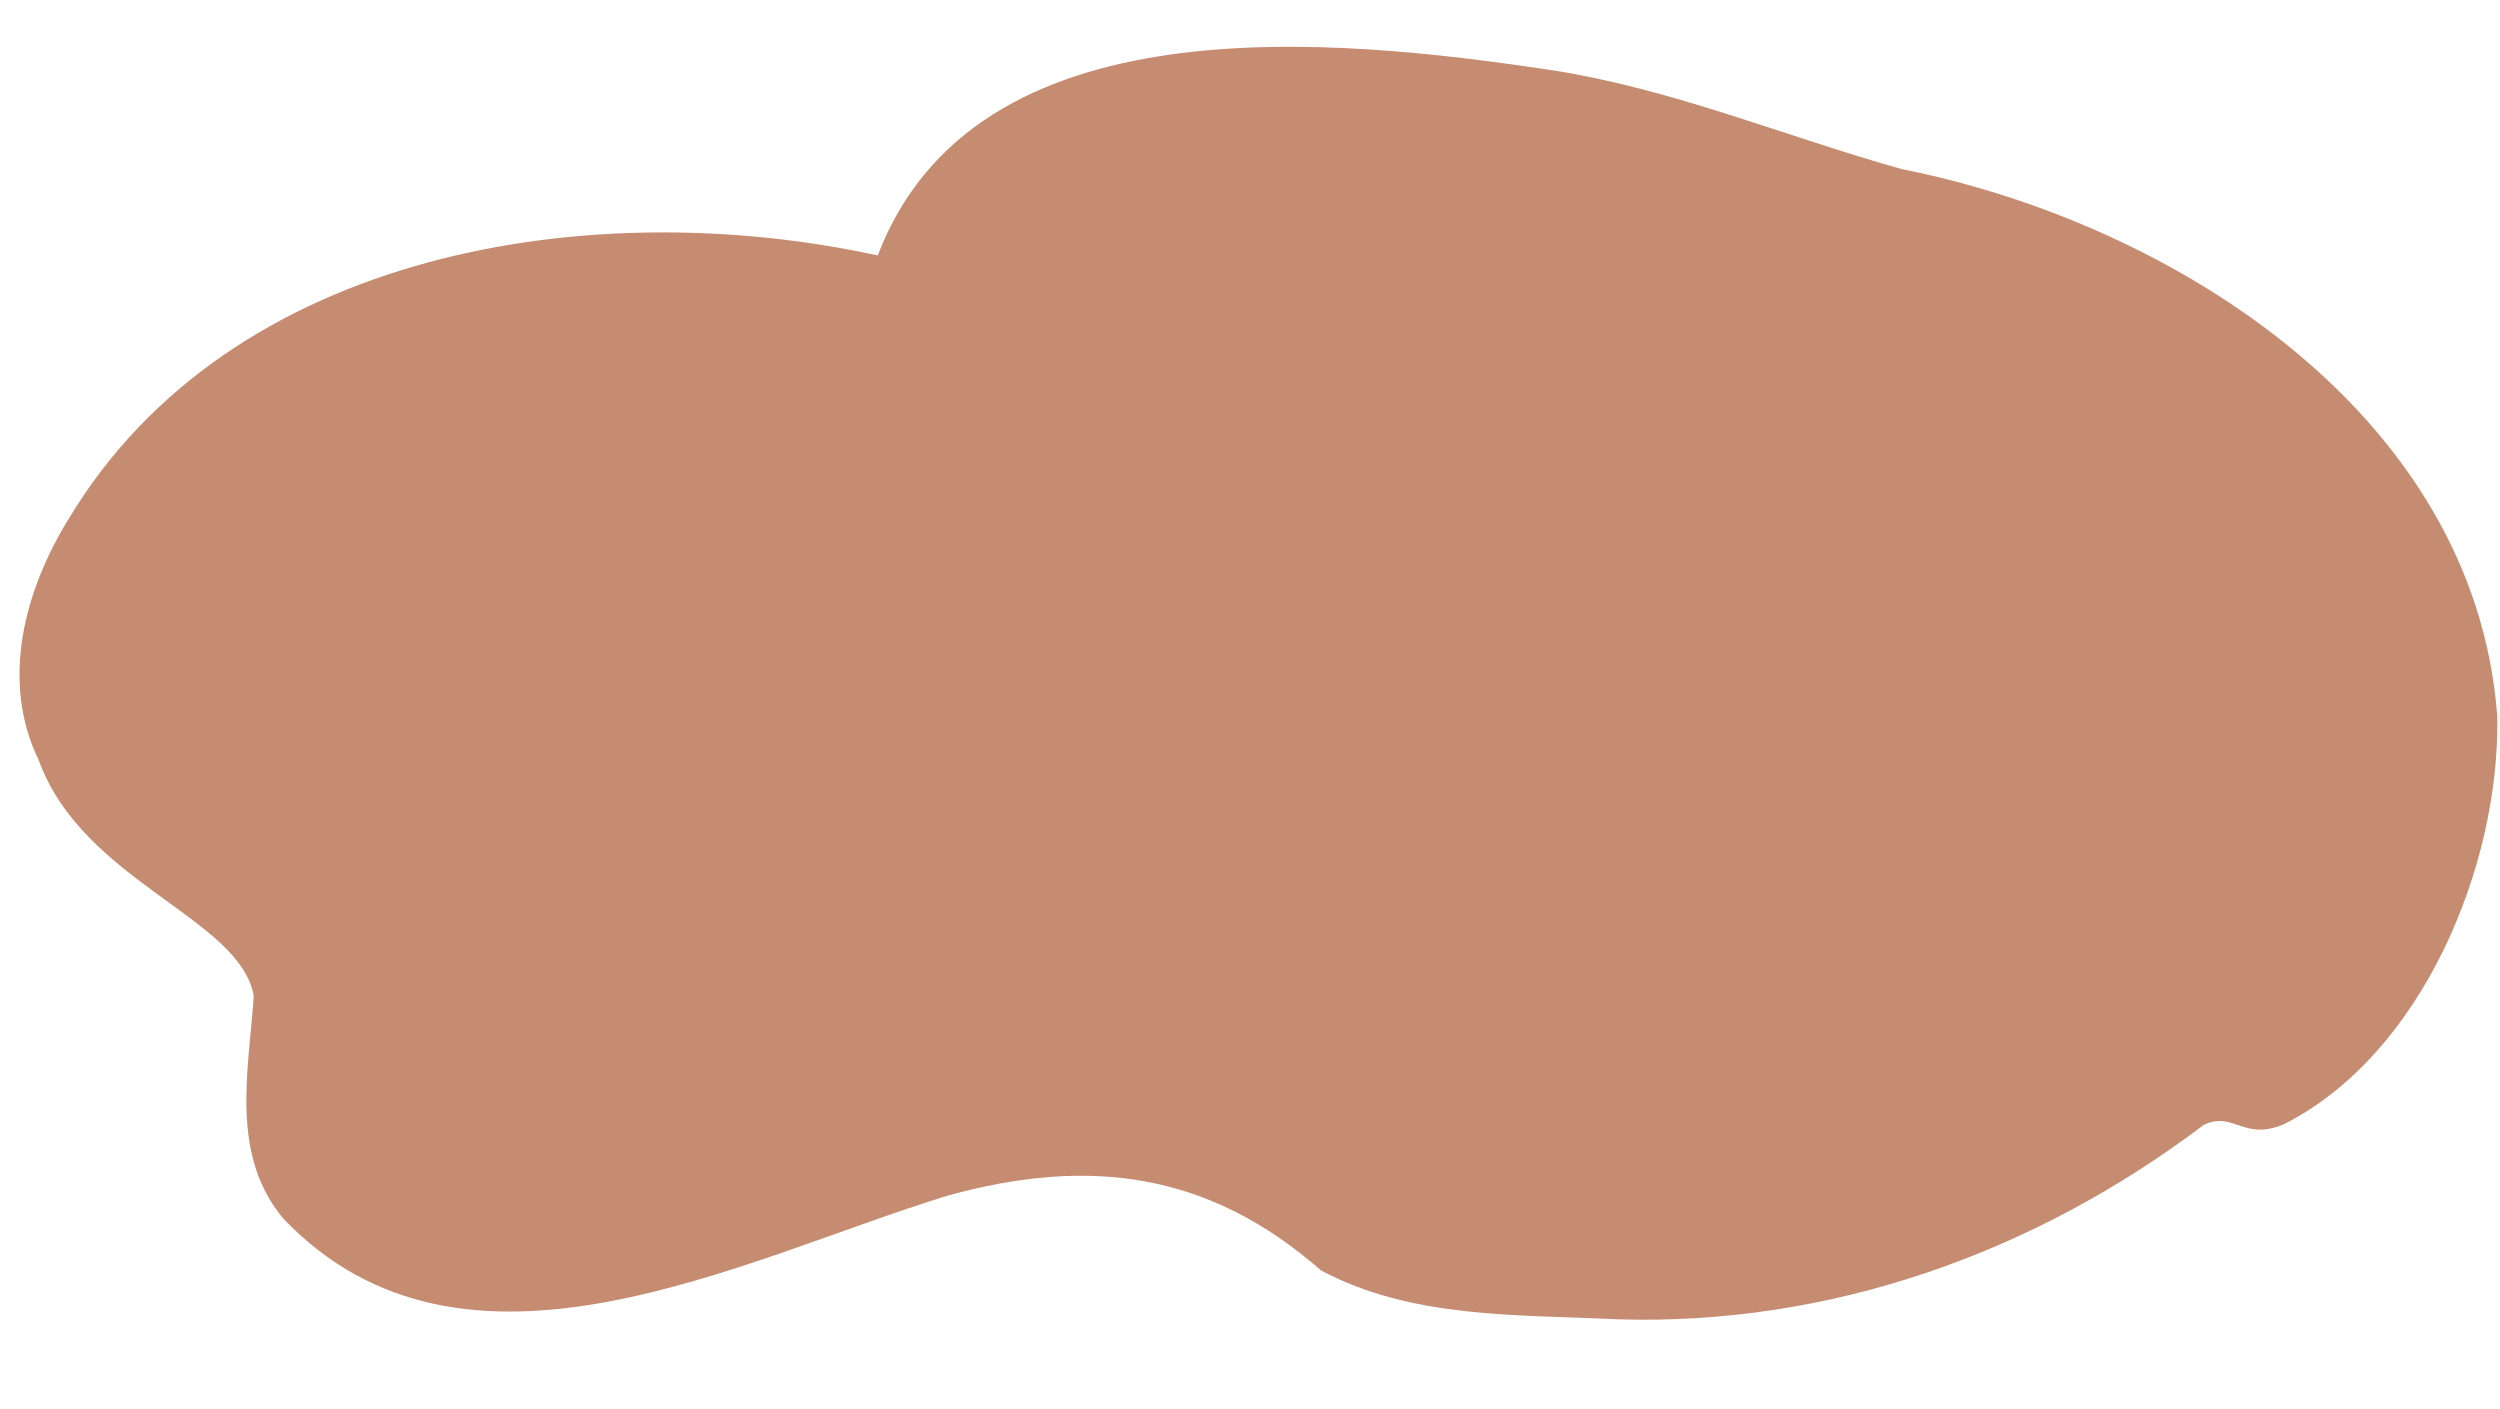 <?xml version="1.0" encoding="UTF-8" standalone="no"?><svg xmlns="http://www.w3.org/2000/svg" xmlns:xlink="http://www.w3.org/1999/xlink" fill="#000000" height="267.2" preserveAspectRatio="xMidYMid meet" version="1" viewBox="11.3 120.4 474.2 267.2" width="474.2" zoomAndPan="magnify"><g id="change1_1"><path d="M 484.988 256.395 C 480.82 199.176 423.785 162.789 372.008 152.469 C 349.957 146.301 328.645 137.312 305.875 133.75 C 264.129 127.453 196.273 120.41 177.789 168.855 C 123.641 157.055 55.18 167.691 24.422 218.656 C 15.992 232.234 11.293 249.516 18.652 264.613 C 27.027 287.688 56.82 294.469 59.43 309.312 C 58.465 323.605 54.902 339.352 65.004 351.504 C 99.406 387.578 151.898 359.195 191.031 347.195 C 217.953 339.738 240.598 342.746 261.855 361.363 C 279.102 370.57 299.102 369.715 318.066 370.645 C 358.492 371.902 397.188 358.055 429.281 333.785 C 434.961 331.047 436.906 336.969 444.594 333.598 C 470.719 320.352 485.457 284.699 484.988 256.395" fill="#c58c71"/></g></svg>